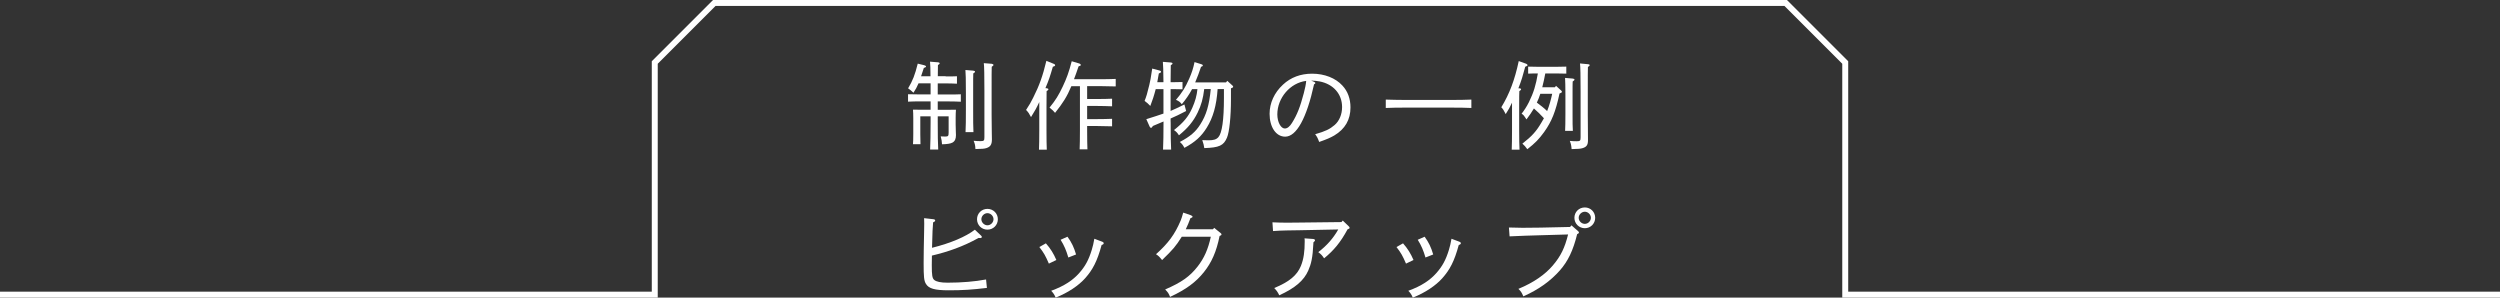 <?xml version="1.0" encoding="UTF-8"?><svg xmlns="http://www.w3.org/2000/svg" viewBox="0 0 420 50"><rect x="0" y="0" width="420" height="50" fill="#333333" stroke="none"/><defs><style>.d{fill:#fff;}</style></defs><g id="a"/><g id="b"><g id="c"><g><g><g><path class="d" d="M164.39,39.98c-2.56,1.42-5.07,2.31-7.83,2.96-.02,.77-.02,1.26-.02,1.62,0,1.73,.08,2.19,.42,2.48,.38,.3,1.1,.45,2.23,.45,2.37,0,4.61-.19,6.47-.54l.14,1.42c-2.51,.3-4.05,.4-6.42,.4s-3.36-.29-3.83-1.09c-.32-.53-.38-1.17-.38-3.49,0-1.2,.03-2.99,.08-5.28,0-.43,.02-.86,.02-1.3,0-.32,0-.64-.02-.96l1.57,.18c.18,.02,.29,.1,.29,.21,0,.13-.11,.22-.35,.32-.08,.75-.11,1.67-.18,4.27,3.19-.8,5.65-1.86,7.2-3.04l1.04,.99c.08,.08,.13,.16,.13,.22,0,.11-.11,.21-.29,.19l-.27-.02Zm3.25-3.15c0,.98-.77,1.75-1.75,1.75s-1.75-.77-1.75-1.75,.77-1.74,1.75-1.74,1.75,.77,1.75,1.74Zm-2.77,0c0,.54,.48,1.02,1.02,1.02s1.02-.48,1.02-1.02-.48-1.02-1.02-1.02-1.02,.48-1.02,1.02Z"/><path class="d" d="M176.21,44.29c-.56-1.31-.85-1.82-1.6-2.79l1.1-.62c.8,.91,1.28,1.7,1.76,2.8l-1.27,.61Zm9-3.67c.13,.05,.21,.14,.21,.24,0,.14-.08,.21-.35,.3-.75,2.77-1.5,4.16-2.77,5.59-1.09,1.22-2.85,2.42-4.95,3.25-.22-.53-.42-.8-.75-1.15,2.26-.82,3.68-1.81,4.72-2.99,.99-1.12,1.57-2.16,2.1-3.89,.16-.53,.32-1.18,.43-1.86l1.36,.51Zm-5.87-.85c.69,.94,1.09,1.79,1.44,2.98l-1.3,.51c-.34-1.17-.7-2.03-1.3-2.98l1.15-.51Z"/><path class="d" d="M200.12,36.2c.16,.06,.22,.11,.22,.19,0,.13-.05,.16-.35,.27-.24,.64-.48,1.25-.78,1.86h4.56l.21-.24,1.09,.88c.11,.1,.14,.14,.14,.22,0,.11-.06,.16-.32,.27-.53,2.66-1.36,4.47-2.62,6.05-1.36,1.71-3.01,2.93-5.7,4.18-.21-.56-.35-.77-.82-1.25,2.77-1.2,4.13-2.18,5.43-3.83,1.12-1.42,1.79-2.95,2.24-5.03h-4.88c-1.03,1.63-1.44,2.11-3.31,3.92-.45-.56-.59-.7-1.02-.98,2.05-1.84,3.15-3.31,4.14-5.65,.13-.3,.27-.75,.43-1.34l1.34,.46Z"/><path class="d" d="M213.79,37.35c.83,.05,1.82,.06,2.58,.06,.71,0,1.11,0,2.03-.02l6.96-.08,.22-.26,1.02,.98c.1,.08,.13,.16,.13,.24,0,.11-.06,.16-.34,.26-1.19,2.21-2.32,3.54-3.94,4.87-.34-.51-.48-.66-.98-1.04,1.44-1.1,2.51-2.32,3.36-3.81l-6.45,.13c-1.5,.03-3.01,.02-4.51,.14l-.1-1.47Zm6.87,2.8c.14,.02,.26,.1,.26,.21s-.06,.19-.26,.34c-.13,2.67-.38,3.63-.87,4.75-.74,1.68-2.19,2.93-4.87,4.16-.29-.58-.43-.78-.85-1.22,2.56-1.06,3.84-2.15,4.48-3.71,.48-1.18,.64-2.46,.64-4.1,0-.19,0-.34-.03-.54l1.49,.11Z"/><path class="d" d="M236.21,44.29c-.56-1.31-.85-1.82-1.6-2.79l1.1-.62c.8,.91,1.28,1.7,1.76,2.8l-1.27,.61Zm9-3.67c.13,.05,.21,.14,.21,.24,0,.14-.08,.21-.35,.3-.75,2.77-1.5,4.16-2.77,5.59-1.09,1.22-2.85,2.42-4.95,3.25-.22-.53-.42-.8-.75-1.15,2.26-.82,3.68-1.81,4.72-2.99,.99-1.12,1.57-2.16,2.1-3.89,.16-.53,.32-1.18,.43-1.86l1.36,.51Zm-5.87-.85c.69,.94,1.09,1.79,1.44,2.98l-1.3,.51c-.34-1.17-.7-2.03-1.3-2.98l1.15-.51Z"/><path class="d" d="M264,37.85l1.15,1.01c.08,.06,.11,.14,.11,.21,0,.1-.06,.16-.3,.27-.66,2.71-1.54,4.55-2.91,6.1-1.55,1.75-3.52,3.19-6.13,4.35-.26-.62-.4-.85-.83-1.26,2.61-1.07,4.54-2.46,5.79-3.94,1.34-1.58,2-2.95,2.56-5.2l-4.56,.13c-1.76,.05-3.51,.1-5.27,.19l-.11-1.49c.88,.03,1.54,.05,2.29,.05s1.6,0,3.03-.03l4.95-.11,.24-.27Zm3.99-1.26c0,.98-.77,1.75-1.74,1.75s-1.75-.77-1.75-1.75,.77-1.74,1.75-1.74,1.74,.77,1.74,1.74Zm-2.77,0c0,.54,.48,1.02,1.03,1.02s1.02-.48,1.02-1.02-.48-1.02-1.02-1.02-1.03,.48-1.03,1.02Z"/></g><g><path class="d" d="M158.87,12.84c.8,0,1.26,0,1.9-.03v1.25c-.48-.03-1.38-.05-1.9-.05h-1.33v1.86h1.97c.8,0,1.26,0,1.91-.03v1.25c-.48-.03-1.38-.05-1.91-.05h-1.97v1.41h1.3c.7,0,1.2,0,1.76-.02-.03,.29-.05,.88-.05,1.41v1.06c0,.26,.02,.8,.03,1.25,0,.18,.02,.37,.02,.54,0,.62-.16,1.02-.58,1.26-.35,.19-.91,.27-1.76,.29-.05-.61-.06-.69-.22-1.33,.45,.02,.66,.03,.75,.03,.5,0,.58-.1,.58-.66v-2.74h-1.83v.91c0,2.4,.02,3.49,.08,4.67h-1.36c.05-1.04,.08-2.61,.08-4.67v-.91h-1.73v2.98c0,.74,.02,1.34,.03,1.7h-1.26c.03-.38,.05-.9,.05-1.7v-2.69c0-.5-.02-1.12-.05-1.41,.56,.02,1.06,.02,1.76,.02h1.2v-1.41h-1.87c-.77,0-1.12,.02-1.92,.05v-1.25c.48,.02,1.3,.03,1.92,.03h1.87v-1.86h-2.03c-.26,.62-.48,1.02-.85,1.58-.34-.32-.5-.46-.9-.74,.78-1.31,1.15-2.26,1.62-4.15l1.1,.27c.19,.05,.29,.13,.29,.22,0,.08-.08,.14-.37,.24-.18,.54-.32,1.01-.46,1.39h1.58c0-1.09-.03-2.11-.08-2.45l1.38,.11c.14,.02,.24,.08,.24,.16,0,.1-.08,.18-.29,.3-.02,.4-.02,.51-.02,1.87h1.31Zm4.67-.96c.16,.02,.26,.06,.26,.16s-.08,.18-.29,.3c-.02,.34-.02,1.15-.02,3.2v2.91c0,1.92,0,2.8,.05,3.75h-1.33c.05-.88,.06-2.13,.06-3.75v-2.91c0-2.1-.03-3.39-.08-3.78l1.34,.11Zm3.14-1.14c.14,.02,.22,.08,.22,.18,0,.08-.08,.16-.29,.3-.02,.54-.02,1.41-.02,4.11v4c0,1.04,.02,2,.03,2.91,.02,.46,.02,.94,.02,1.17,0,.86-.24,1.25-.93,1.47-.34,.11-.72,.14-1.84,.16-.03-.62-.08-.85-.3-1.39,.51,.05,.75,.06,1.14,.06,.59,0,.67-.08,.67-.66v-7.73c0-2.61-.03-4.21-.1-4.71l1.39,.11Z"/><path class="d" d="M175.87,14.83c.16,.02,.26,.08,.26,.18,0,.08-.08,.18-.3,.3,0,.4-.02,1.31-.02,2.74v3.81c0,1.7,.02,2.46,.05,3.28h-1.31c.03-.72,.05-1.81,.05-3.28v-4.72c-.48,1.04-.77,1.54-1.39,2.53-.32-.61-.46-.82-.83-1.2,.58-.88,.82-1.3,1.2-2.07,1.02-2.02,1.6-3.63,2.21-6.18l1.23,.5c.16,.06,.24,.13,.24,.22,0,.13-.06,.18-.38,.27-.46,1.58-.67,2.24-1.25,3.6l.26,.02Zm6.77-.34v2.14h1.63c.99,0,1.65,0,2.56-.05v1.28c-.69-.03-1.78-.06-2.56-.06h-1.63v2.21h1.63c.99,0,1.65-.02,2.56-.05v1.26c-.69-.02-1.78-.05-2.56-.05h-1.63v.64c0,1.68,.02,2.45,.05,3.28h-1.31c.03-.72,.05-1.81,.05-3.28v-7.33h-1.44c-.75,1.79-1.46,2.88-2.74,4.48-.26-.32-.42-.48-.93-.88,1.02-1.25,1.52-2.07,2.21-3.52,.67-1.42,1.04-2.42,1.52-4.27l1.18,.35c.22,.06,.34,.16,.34,.27s-.05,.14-.37,.24c-.27,.82-.53,1.54-.77,2.16h4.45c.99,0,1.65-.02,2.56-.05v1.26c-.69-.03-1.78-.05-2.56-.05h-2.24Z"/><path class="d" d="M196.67,20.46c0,2.38,.02,3.47,.08,4.67h-1.36c.05-1.04,.08-2.61,.08-4.67v-.05c-.75,.32-1.2,.51-1.78,.75-.13,.22-.22,.32-.34,.32-.06,0-.16-.1-.21-.21l-.56-1.25c1.28-.4,2.18-.69,2.88-.94v-4.11h-1.3c-.27,1.06-.58,2-.91,2.83-.35-.37-.54-.54-.96-.85,.3-.74,.45-1.25,.8-2.71,.18-.77,.22-.98,.48-2.72l1.22,.32c.18,.05,.26,.11,.26,.22s-.03,.14-.37,.29c-.08,.5-.16,.98-.26,1.46h1.04c-.02-1.87-.05-3.01-.1-3.42l1.38,.11c.14,.02,.24,.08,.24,.16,0,.1-.08,.18-.29,.3-.02,.48-.02,.54-.03,2.85h.4c.62,0,.91-.02,1.6-.03v1.22c-.46-.02-1.14-.03-1.6-.03h-.4v3.67c.69-.29,1.34-.61,2.32-1.09l.29,1.1c-1.06,.56-1.81,.91-2.61,1.26v.54Zm9.32-6.64l.19-.24,.85,.77c.11,.08,.14,.14,.14,.21,0,.11-.08,.18-.27,.24l-.1,.03v1.83c0,2.96-.27,5.54-.67,6.47-.56,1.33-1.31,1.67-3.81,1.75-.08-.51-.13-.74-.34-1.34,.37,.02,.66,.03,1.01,.03,.9,0,1.34-.13,1.7-.53,.61-.69,.93-2.91,.93-6.56v-1.52h-1.06c-.19,2.8-.77,4.8-1.83,6.5-.91,1.46-1.92,2.39-3.75,3.38-.24-.46-.37-.64-.77-.99,1.73-.91,2.66-1.7,3.44-2.95,1.01-1.58,1.49-3.19,1.76-5.94h-1.1c-.21,1.66-.48,2.64-1.1,3.94-.72,1.49-1.65,2.62-3.15,3.83-.27-.43-.43-.59-.83-.88,1.63-1.3,2.4-2.23,3.06-3.7,.51-1.14,.77-2.1,.88-3.18h-.9c-.5,.94-1.06,1.74-1.73,2.54-.29-.37-.46-.51-.98-.74,.99-1.14,1.57-2.06,2.22-3.54,.43-.96,.7-1.81,.9-2.8l1.18,.37c.14,.05,.21,.1,.21,.19,0,.11-.1,.18-.3,.24-.29,.88-.61,1.74-.98,2.61h5.19Z"/><path class="d" d="M220.77,13.75c.14,.06,.21,.13,.21,.21,0,.06-.06,.13-.22,.21-1.25,5.71-2.96,8.79-4.85,8.79-1.54,0-2.62-1.6-2.62-3.84,0-1.79,.78-3.55,2.26-4.91,1.31-1.22,2.96-1.83,4.88-1.83,2.1,0,3.95,.74,5.09,1.99,.9,.96,1.36,2.21,1.36,3.68,0,2.06-.9,3.62-2.72,4.71-.66,.38-1.25,.64-2.54,1.09-.24-.66-.35-.86-.67-1.3,1.73-.5,2.46-.85,3.27-1.55,.78-.67,1.25-1.79,1.25-3.01,0-2.19-1.46-3.86-3.78-4.31-.3-.06-.91-.14-1.42-.14l.53,.22Zm-6.18,5.47c0,1.28,.59,2.37,1.26,2.37,.42,0,.82-.32,1.2-.93,.87-1.39,1.38-2.69,1.99-5.01,.24-.94,.35-1.46,.4-2.06-2.67,.32-4.85,2.85-4.85,5.63Z"/><path class="d" d="M247.19,18.14c-.85-.05-2.23-.06-3.2-.06h-8c-1.23,0-1.82,0-3.18,.06v-1.41c.83,.03,2.27,.06,3.18,.06h8c1.31,0,2.1-.02,3.2-.06v1.41Z"/><path class="d" d="M255.28,14.83c.18,.02,.26,.08,.26,.18,0,.08-.08,.18-.29,.3-.02,.34-.03,.86-.03,2.74v3.81c0,1.63,.02,2.42,.06,3.28h-1.31c.03-.72,.05-1.81,.05-3.28v-4.61c-.34,.74-.58,1.17-1.06,1.92-.34-.66-.43-.82-.74-1.15,1.38-2.26,2.26-4.61,2.93-7.76l1.25,.45c.14,.05,.22,.14,.22,.24,0,.11-.05,.14-.38,.26-.42,1.58-.62,2.26-1.15,3.62l.19,.02Zm6.72,.88c-.66,3.07-1.31,4.69-2.59,6.48-.86,1.18-1.49,1.84-2.82,2.88-.34-.46-.46-.61-.83-.94,1.58-1.23,2.34-2.06,3.2-3.54,.14-.24,.29-.48,.42-.72-.54-.59-1.09-1.15-1.68-1.65-.35,.59-.75,1.18-1.25,1.84-.4-.62-.48-.74-.82-.96,.37-.46,.85-1.17,1.23-1.94,.78-1.58,1.18-2.88,1.5-4.82-.66,0-.94,0-1.63,.03v-1.18c.46,.02,1.14,.03,1.6,.03h3.23c.62,0,.91-.02,1.58-.03v1.18c-.45-.02-1.12-.03-1.58-.03h-1.95c-.14,.79-.32,1.55-.51,2.32h2.13l.18-.24,.86,.78c.1,.1,.13,.14,.13,.21,0,.11-.06,.16-.27,.24l-.13,.05Zm-3.23,.06c-.16,.5-.35,.99-.58,1.47,.61,.45,1.2,.9,1.73,1.42,.37-.94,.64-1.92,.85-2.9h-2Zm5.47-2.56c.18,.02,.27,.06,.27,.16s-.08,.18-.3,.32c-.02,.27-.02,1.01-.02,2.27v3.22c0,1.44,0,2.1,.05,2.8h-1.3c.03-.61,.05-1.5,.05-2.8v-3.22c0-1.49-.03-2.42-.06-2.87l1.31,.11Zm2.58-2.42c.14,0,.24,.06,.24,.16s-.08,.18-.29,.3c-.02,.56-.02,1.54-.02,4.13v3.95c0,.78,.03,2.18,.03,4.07v.16c0,.78-.22,1.12-.91,1.33-.34,.1-.71,.14-1.84,.16-.05-.62-.1-.85-.3-1.38,.5,.05,.75,.06,1.14,.06,.59,0,.67-.08,.67-.67v-7.68c0-2.62-.03-4.21-.1-4.72l1.38,.13Z"/></g></g><polygon class="d" points="420 50 309.5 50 309.5 10.71 299.79 1 120.21 1 110.5 10.71 110.5 50 0 50 0 49 109.5 49 109.5 10.29 119.79 0 300.21 0 310.5 10.29 310.5 49 420 49 420 50"/></g></g></g></svg>